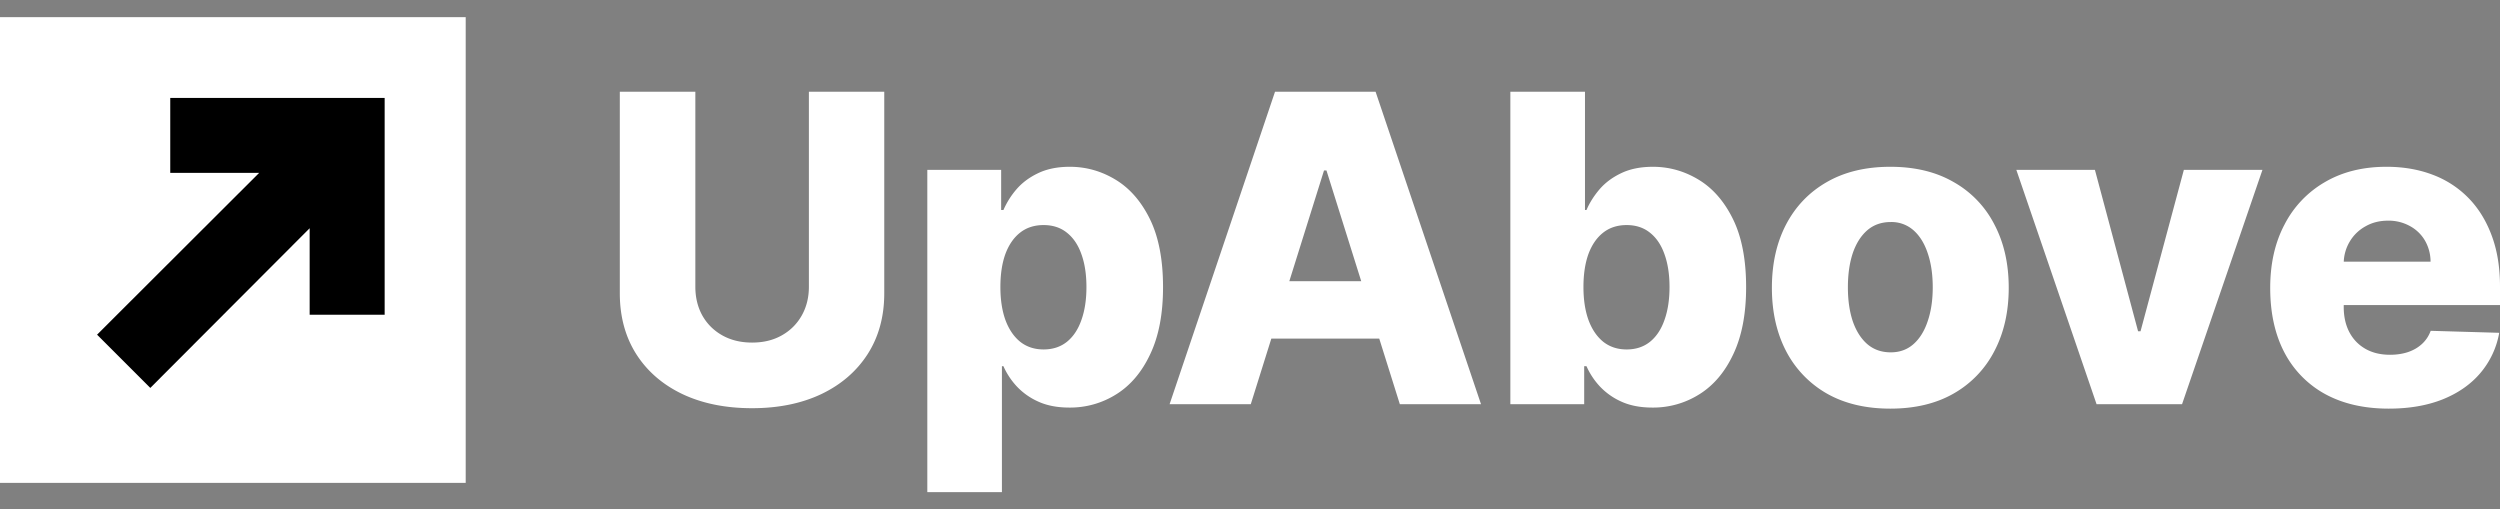 <svg xmlns="http://www.w3.org/2000/svg" width="108" height="22" fill="none"><rect width="100%" height="100%" fill="#808080" stroke="none"/><path fill="#fff" d="M20.118.741H0V20.86h20.118V.741z"/><path fill="#000" d="M16.617 4.23H7.355v3.239h3.84l-7.002 6.989 2.3 2.3 6.884-6.898v3.736h3.24V4.229z"/><path fill="#fff" d="M34.944 3.962H38.2v8.708c0 1.006-.24 1.883-.719 2.63-.479.743-1.147 1.318-2.004 1.727-.856.404-1.852.607-2.986.607-1.147 0-2.148-.203-3.005-.607-.857-.409-1.523-.984-1.998-1.727-.474-.747-.712-1.624-.712-2.63V3.962h3.263v8.425c0 .465.101.88.303 1.245.207.365.495.65.864.857.37.207.798.31 1.285.31.488 0 .914-.103 1.28-.31.368-.206.656-.492.863-.857.206-.364.31-.78.31-1.245V3.961zm5.116 17.297V7.337h3.19v1.734h.099a3.54 3.54 0 0 1 .56-.89c.246-.286.558-.519.936-.699.382-.184.84-.277 1.37-.277.704 0 1.361.185 1.972.554.615.37 1.112.938 1.49 1.707.377.77.566 1.75.566 2.94 0 1.147-.182 2.107-.547 2.88-.36.774-.848 1.354-1.463 1.741a3.73 3.73 0 0 1-2.037.58c-.51 0-.951-.083-1.325-.25a2.885 2.885 0 0 1-.942-.66 3.168 3.168 0 0 1-.58-.876h-.066v5.438h-3.224zm3.157-8.86c0 .546.072 1.02.217 1.425.15.404.363.718.64.942.28.22.617.33 1.008.33.396 0 .732-.11 1.009-.33.277-.224.485-.538.626-.943.145-.404.217-.878.217-1.423s-.072-1.018-.217-1.418c-.14-.4-.35-.71-.626-.929-.273-.22-.609-.33-1.009-.33-.395 0-.732.108-1.008.323-.277.216-.49.523-.64.923-.145.4-.217.877-.217 1.43zm10.816 5.063h-3.507l4.555-13.5h4.344l4.555 13.5h-3.507l-3.17-10.098h-.106l-3.164 10.098zm-.468-5.313h7.33v2.479h-7.33v-2.479zm11.682 5.313v-13.5h3.224v5.109h.066c.131-.308.318-.604.56-.89.246-.286.558-.519.936-.699.382-.184.84-.277 1.371-.277.703 0 1.36.185 1.971.554.615.37 1.112.938 1.49 1.707.378.77.567 1.75.567 2.94 0 1.147-.183 2.107-.547 2.88-.36.774-.849 1.354-1.464 1.741a3.73 3.73 0 0 1-2.037.58c-.51 0-.951-.083-1.325-.25a2.885 2.885 0 0 1-.942-.66 3.166 3.166 0 0 1-.58-.876h-.1v1.641h-3.19zm3.158-5.062c0 .545.072 1.02.217 1.423.15.405.363.719.64.943.281.22.617.33 1.008.33.396 0 .732-.11 1.009-.33.277-.224.485-.538.626-.943.145-.404.218-.878.218-1.423s-.073-1.018-.218-1.418c-.14-.4-.35-.71-.626-.929-.273-.22-.609-.33-1.009-.33-.395 0-.731.108-1.008.323-.277.216-.49.523-.64.923-.145.4-.217.877-.217 1.43zm13.256 5.253c-1.063 0-1.977-.217-2.742-.652a4.502 4.502 0 0 1-1.76-1.833c-.408-.786-.613-1.698-.613-2.735 0-1.042.205-1.954.613-2.736.413-.787 1-1.397 1.76-1.832.765-.44 1.679-.66 2.742-.66 1.064 0 1.976.22 2.736.66a4.396 4.396 0 0 1 1.76 1.832c.413.782.62 1.694.62 2.736 0 1.037-.207 1.949-.62 2.735a4.447 4.447 0 0 1-1.76 1.833c-.76.435-1.672.652-2.736.652zm.02-2.432c.387 0 .714-.119.982-.356s.473-.567.613-.989c.145-.422.218-.91.218-1.463 0-.563-.073-1.055-.218-1.477-.14-.421-.345-.751-.613-.988a1.43 1.43 0 0 0-.982-.356c-.4 0-.738.118-1.015.356-.272.237-.481.566-.626.988-.14.422-.211.914-.211 1.477 0 .554.07 1.041.21 1.463.146.422.355.752.627.989.277.237.615.356 1.015.356zm16.057-7.884-3.474 10.125h-3.692L87.105 7.337H90.5l1.865 6.974h.106l1.872-6.974h3.395zm5.456 10.316c-1.059 0-1.973-.208-2.742-.626a4.333 4.333 0 0 1-1.766-1.8c-.409-.782-.613-1.711-.613-2.788 0-1.046.206-1.96.62-2.742a4.475 4.475 0 0 1 1.746-1.832c.752-.44 1.637-.66 2.657-.66.72 0 1.379.112 1.977.337a4.247 4.247 0 0 1 1.549.995c.435.44.774.982 1.015 1.628.242.642.363 1.378.363 2.208v.805h-8.8v-1.873h5.8a1.824 1.824 0 0 0-.244-.916 1.662 1.662 0 0 0-.653-.626 1.885 1.885 0 0 0-.943-.23c-.36 0-.683.08-.968.243a1.79 1.79 0 0 0-.679.653 1.836 1.836 0 0 0-.264.93v1.904c0 .413.081.776.244 1.088.162.307.393.547.692.718.299.172.655.257 1.068.257.285 0 .545-.04.778-.118.233-.08.432-.196.599-.35.167-.153.293-.342.376-.567l2.96.086a3.656 3.656 0 0 1-.811 1.734c-.413.488-.956.868-1.628 1.14-.672.268-1.45.402-2.334.402z"/></svg>